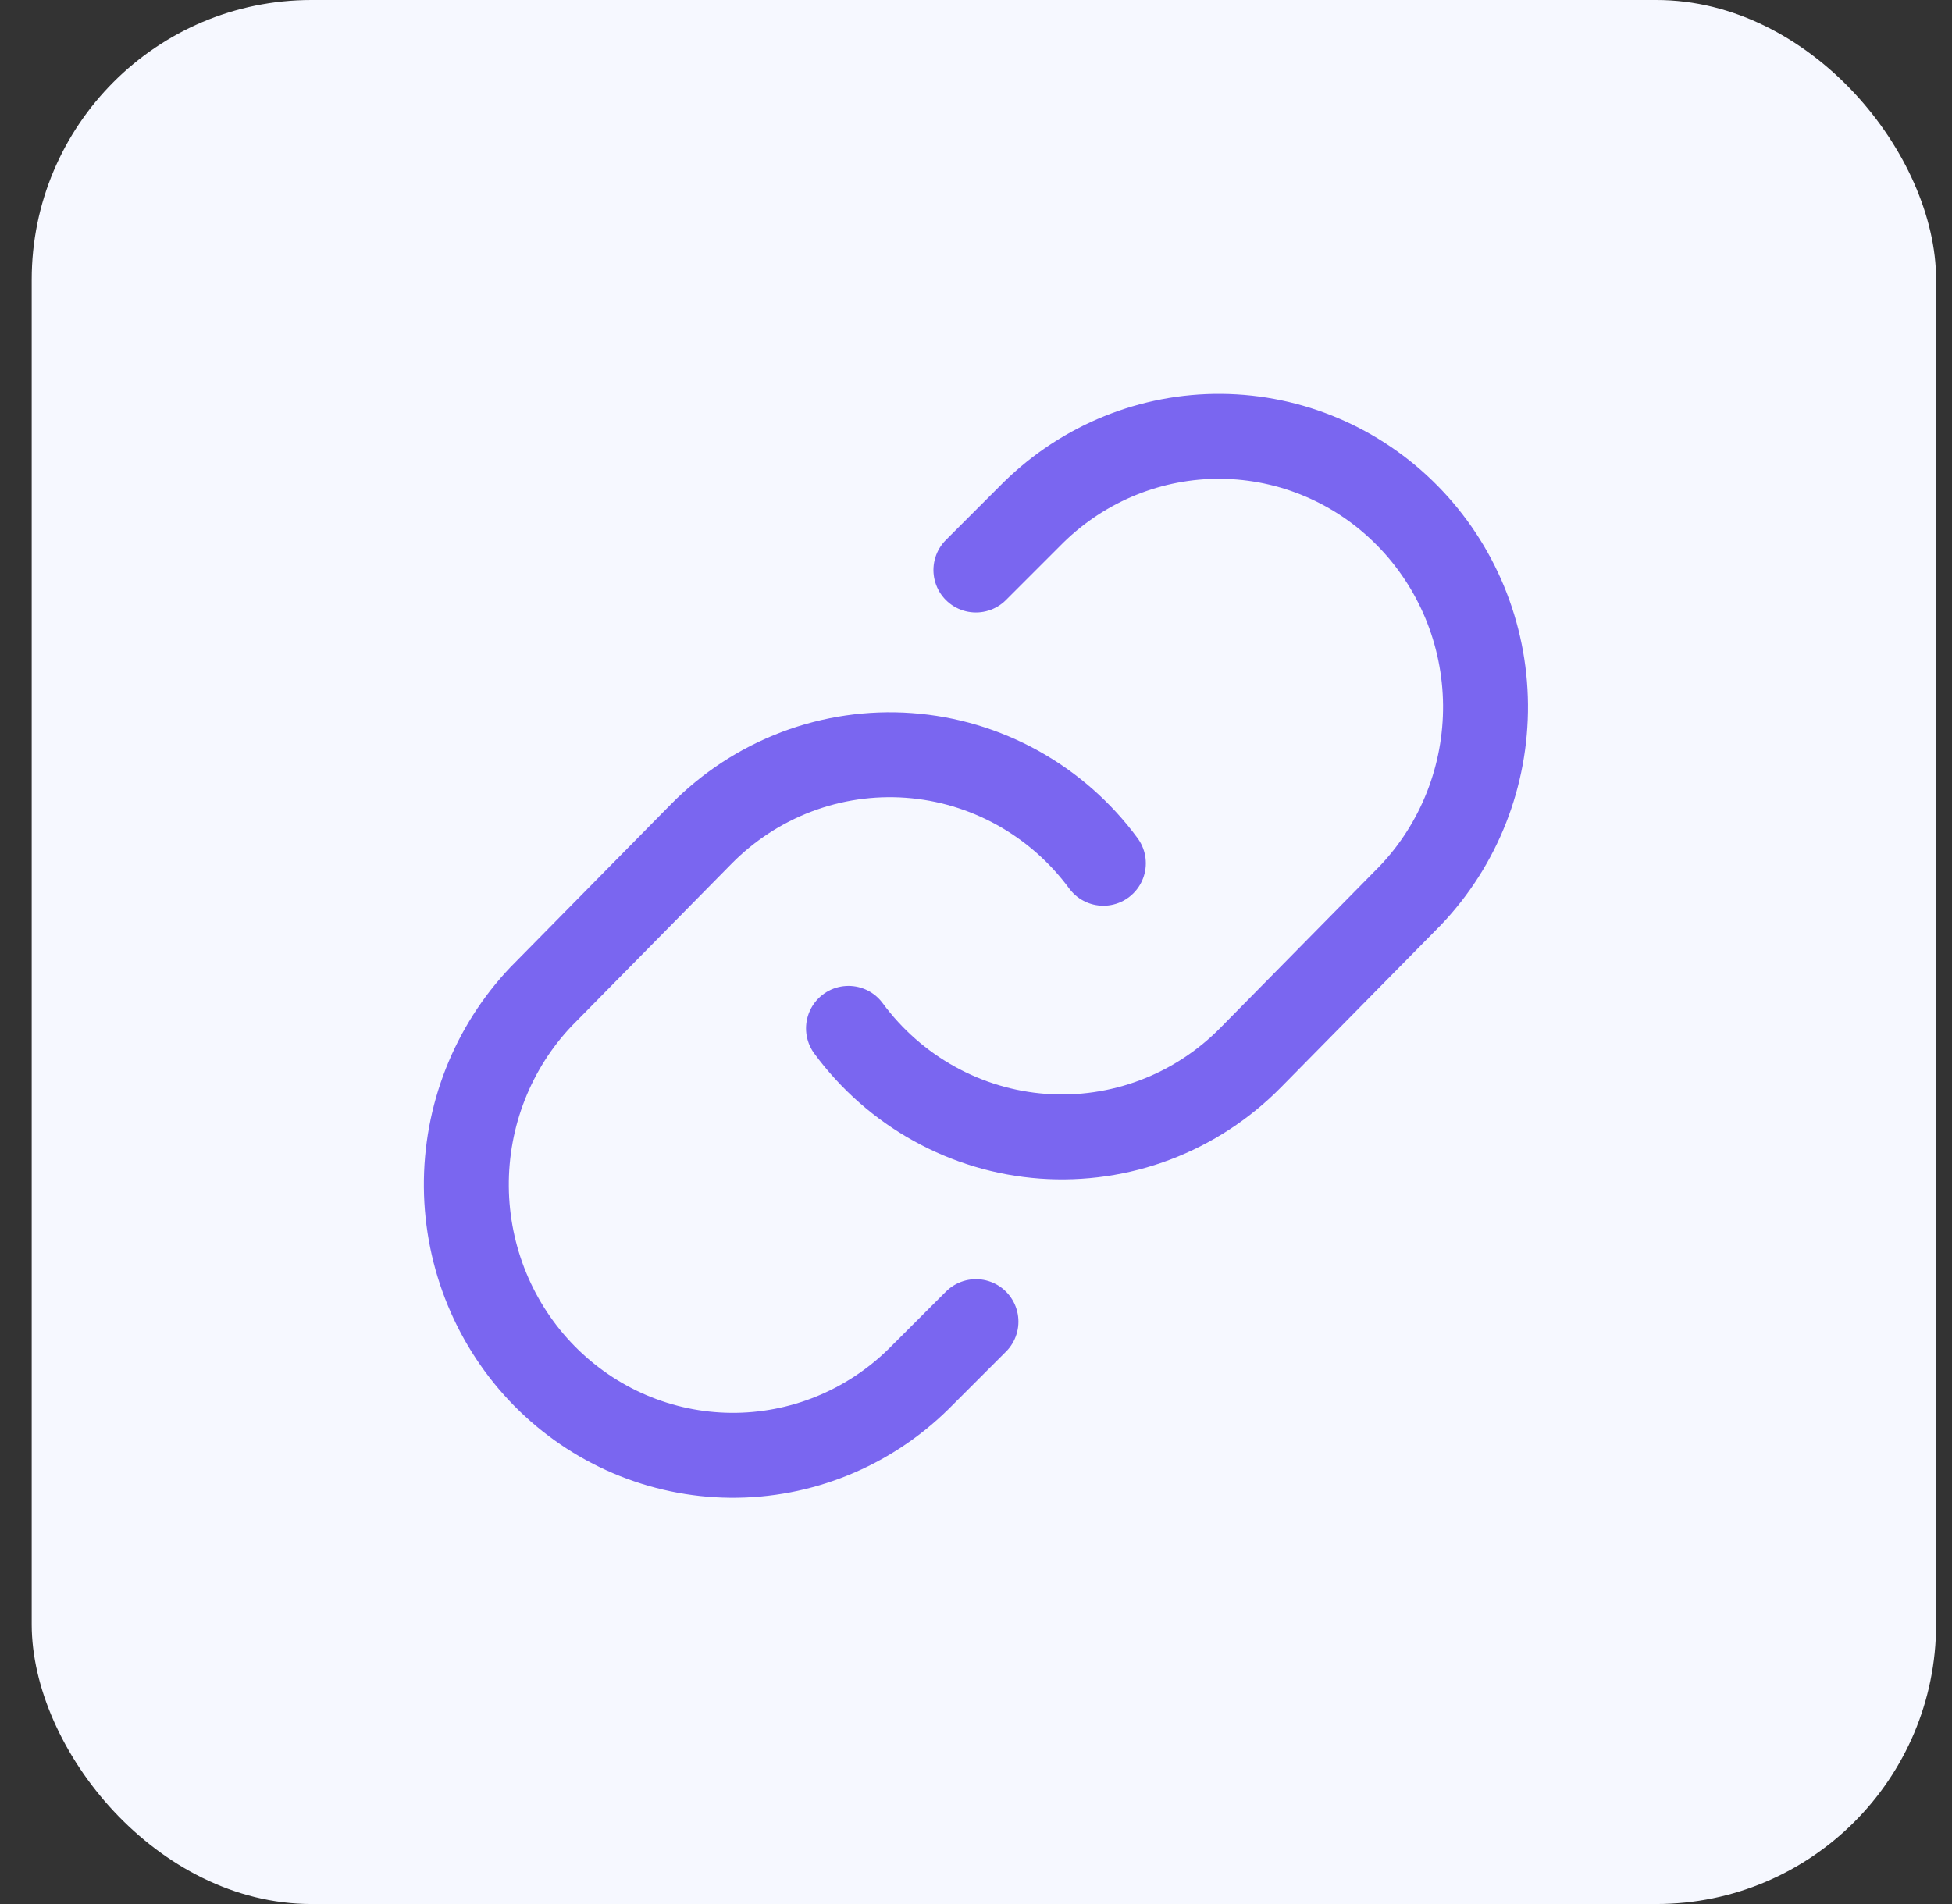 <svg width="41" height="40" viewBox="0 0 41 40" fill="none" xmlns="http://www.w3.org/2000/svg">
<rect x="0" y="0" width="41" height="40" fill="#333333" stroke="none"/>
<rect x="0.666" width="40" height="40" rx="5.876" fill="#F6F8FF"/>
<path d="M17.822 21.604C18.303 22.257 18.917 22.797 19.622 23.188C20.327 23.579 21.106 23.812 21.907 23.87C22.709 23.928 23.513 23.811 24.265 23.526C25.018 23.241 25.701 22.795 26.269 22.218L29.63 18.806C30.65 17.733 31.214 16.296 31.202 14.805C31.189 13.314 30.6 11.887 29.561 10.833C28.523 9.778 27.118 9.18 25.649 9.167C24.181 9.154 22.766 9.728 21.709 10.764L20.498 11.975" stroke="#7A66F0" stroke-width="1.784" stroke-linecap="round" stroke-linejoin="round"/>
<path d="M23.175 18.136C22.694 17.483 22.08 16.943 21.375 16.552C20.67 16.161 19.891 15.928 19.089 15.87C18.288 15.812 17.484 15.929 16.732 16.214C15.979 16.499 15.296 16.945 14.728 17.522L11.367 20.934C10.347 22.007 9.782 23.444 9.795 24.935C9.808 26.426 10.397 27.853 11.435 28.907C12.474 29.962 13.879 30.56 15.347 30.573C16.816 30.586 18.231 30.012 19.287 28.977L20.499 27.765" stroke="#7A66F0" stroke-width="1.784" stroke-linecap="round" stroke-linejoin="round"/>
</svg>
